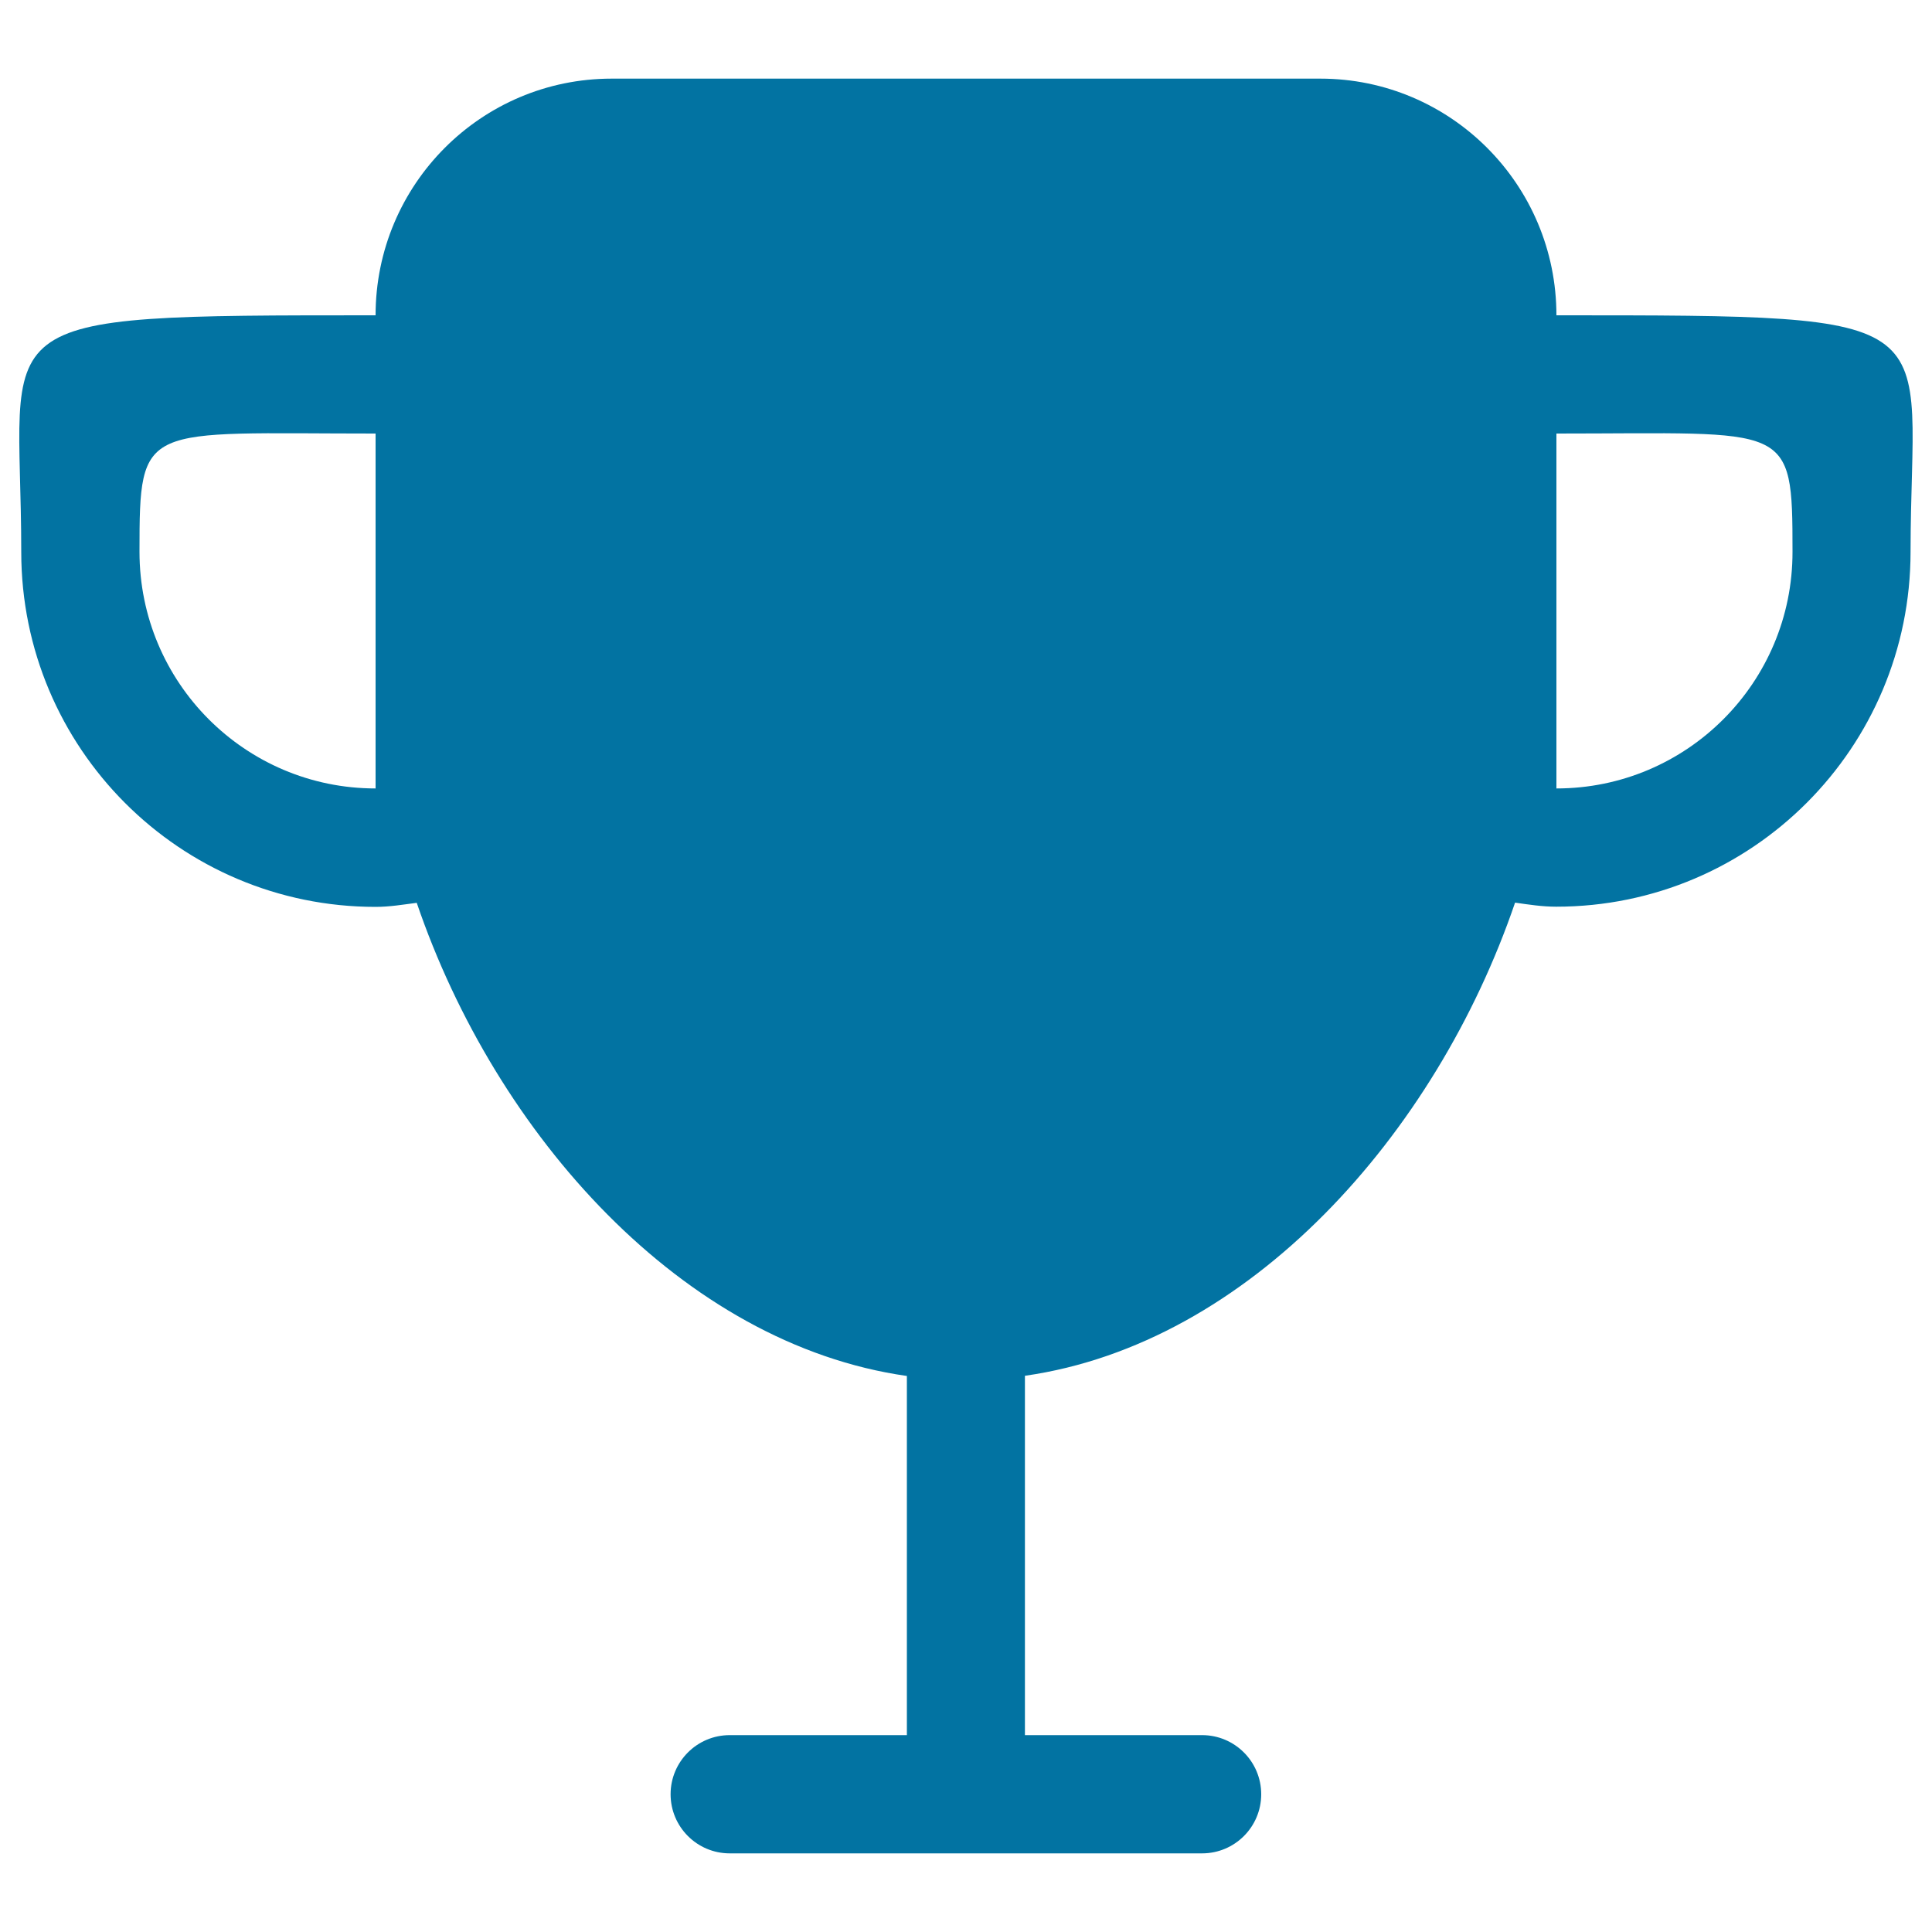 <svg xmlns="http://www.w3.org/2000/svg" viewBox="0 0 1000 1000" style="fill:#0273a2">
<title>Cup Trophy Silhouette SVG icon</title>
<g><g id="_x34__26_"><g><path d="M805.6,163.2c0-67.6-54.7-122.5-122.2-122.5H316.6c-67.5,0-122.2,54.8-122.2,122.5c-209.3,0-183.4,0-183.4,122.5c0,101.5,82.1,183.7,183.4,183.7c7.3,0,14.3-1.2,21.3-2.1c41,120.2,137.7,228.4,253.7,244.9v185.9h-91.7c-16.9,0-30.6,13.7-30.6,30.6c0,16.9,13.7,30.6,30.6,30.6h244.5c16.9,0,30.6-13.7,30.6-30.6c0-16.9-13.7-30.6-30.6-30.6h-91.7v-186c116-16.5,212.7-124.8,253.7-244.9c7,1,14,2.1,21.3,2.1c101.3,0,183.4-82.2,183.4-183.7C989,163.1,1015,163.2,805.6,163.2z M194.4,408.1c-67.5,0-122.2-54.8-122.2-122.5c0-67.6,1.3-61.2,122.2-61.2V408.1z M805.6,408.1V224.4c121,0,122.2-6.4,122.2,61.2C927.9,353.3,873.1,408.1,805.6,408.1z"/></g></g></g>
</svg>